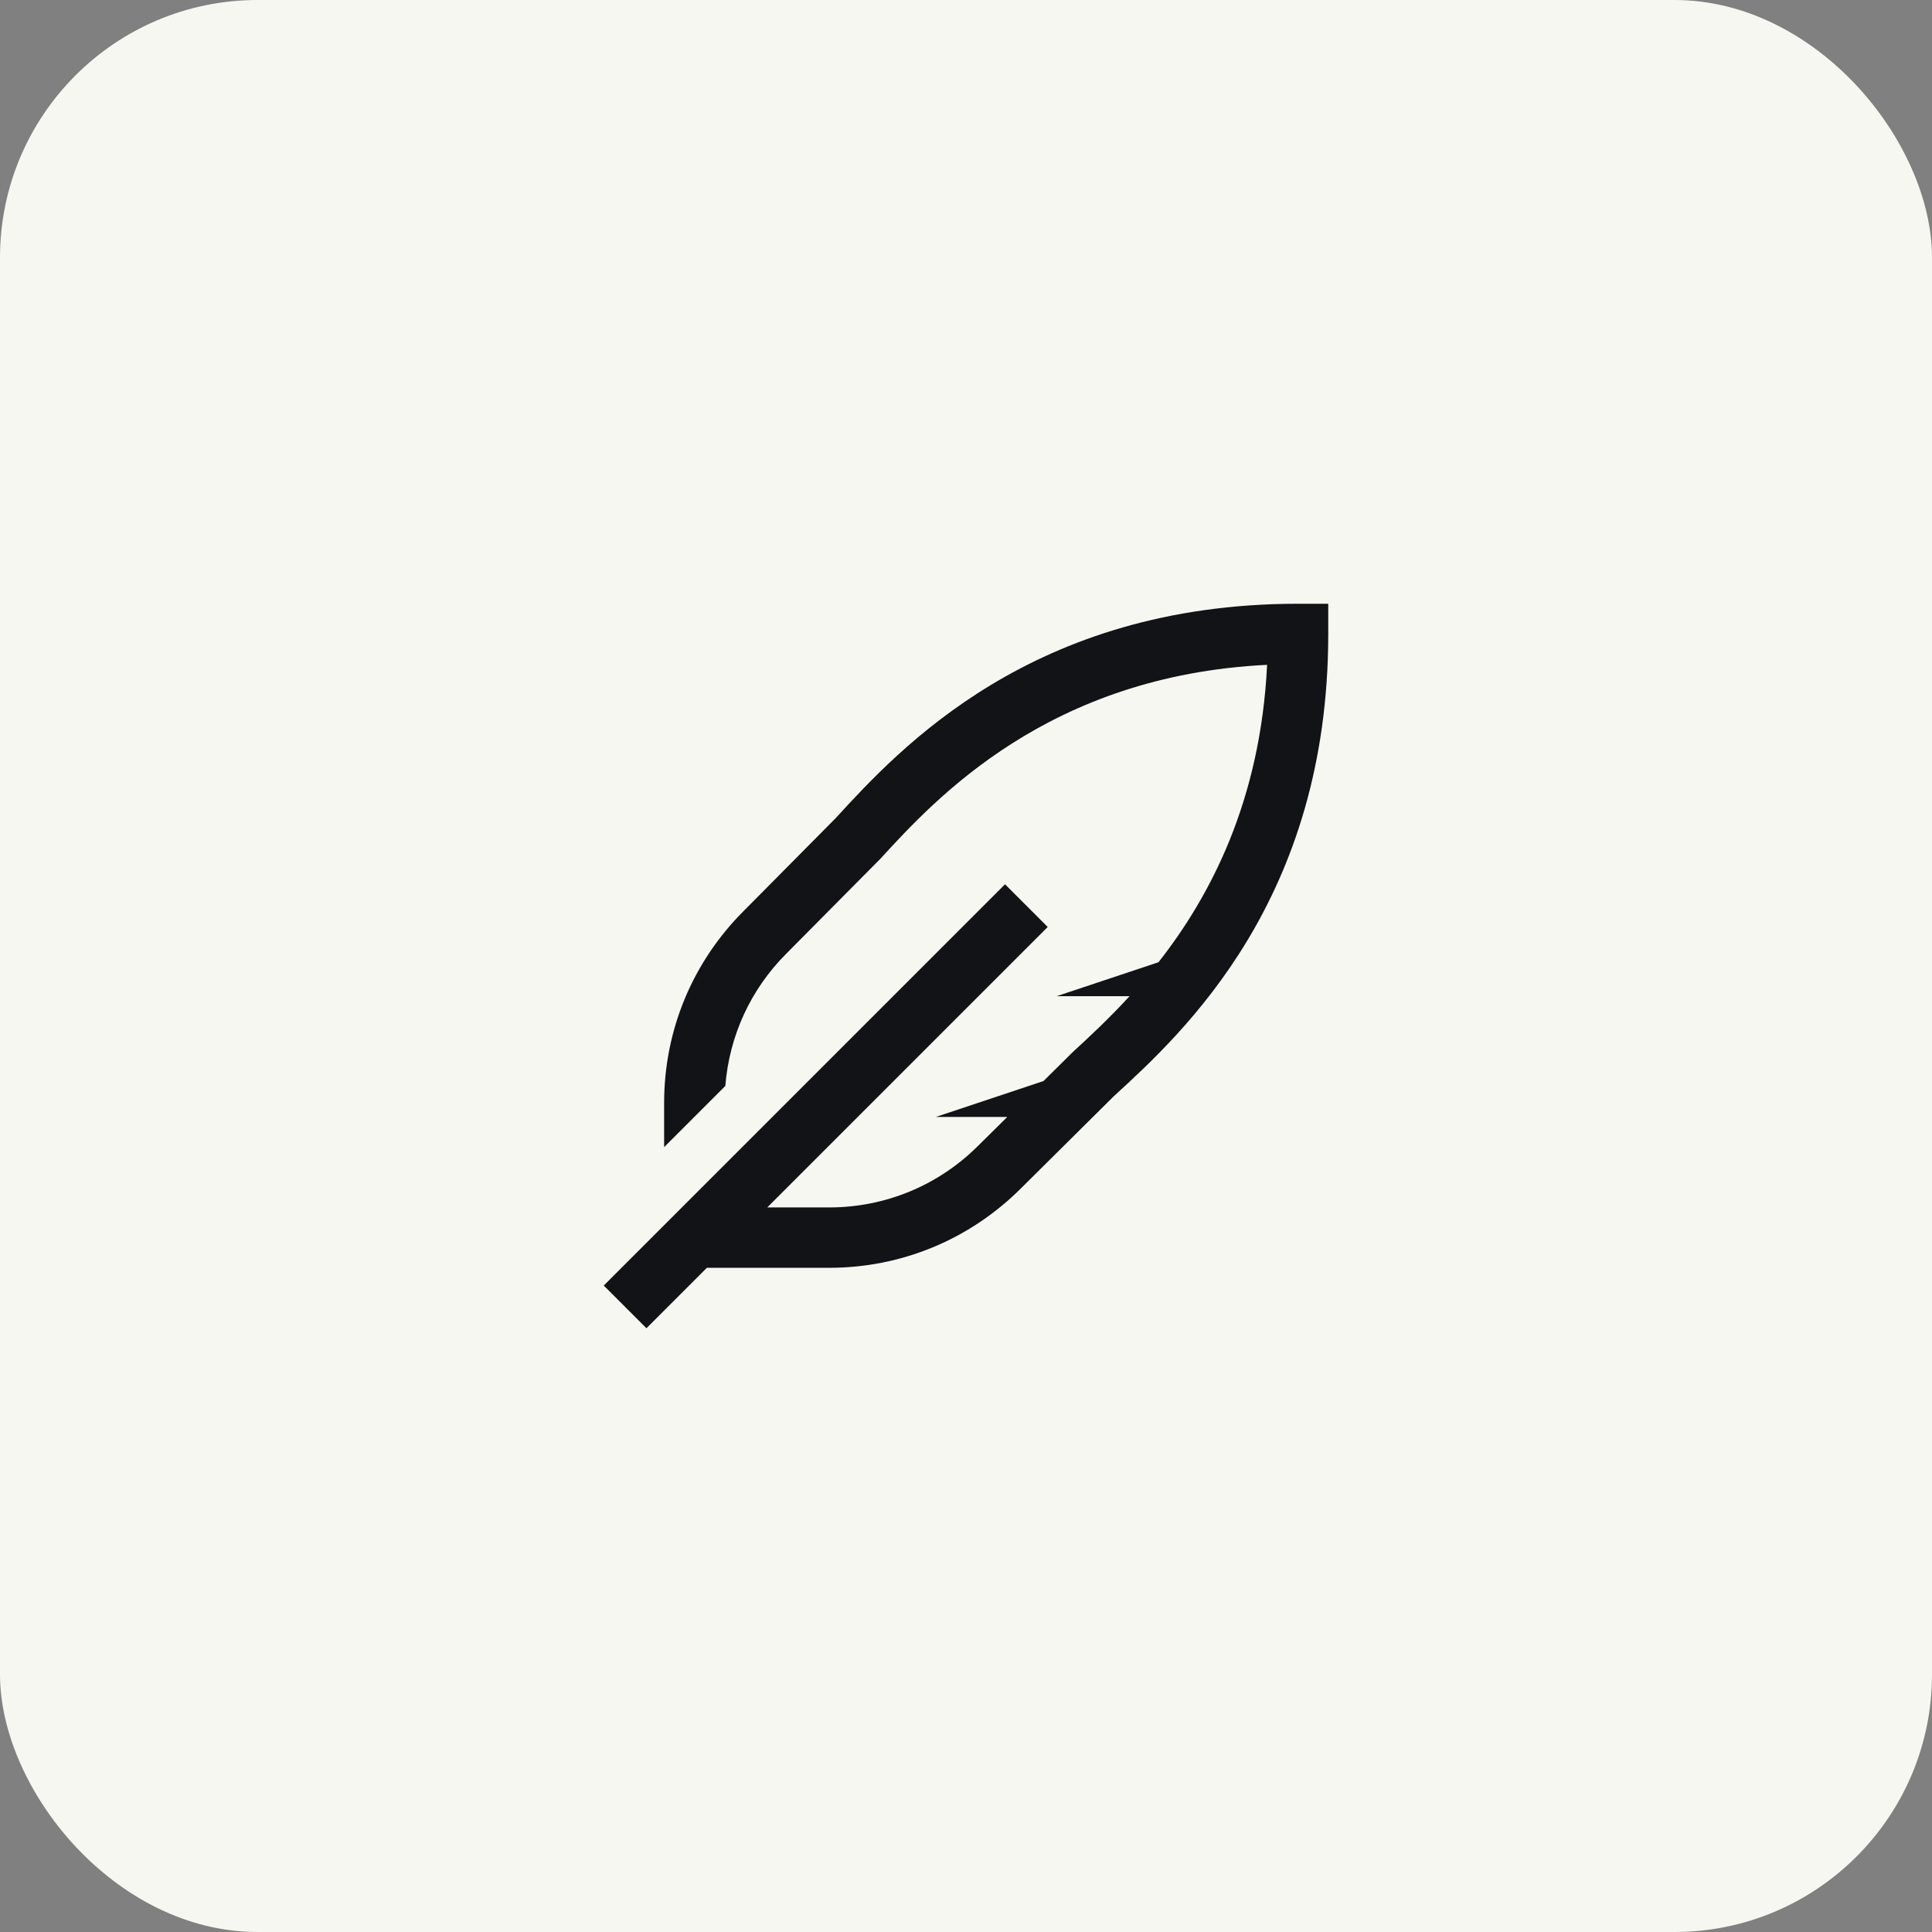 <?xml version="1.0" encoding="UTF-8"?> <svg xmlns="http://www.w3.org/2000/svg" width="60" height="60" viewBox="0 0 60 60" fill="none"><rect x="0" y="0" width="60" height="60" fill="#808080" stroke="none"/><rect width="60" height="60" rx="8" fill="#F7F7F1"></rect><path d="M40.312 18.75C32.06 18.75 27.936 23.245 25.955 25.406L23.097 28.29C21.502 29.883 20.625 32.001 20.625 34.255V35.625L22.526 33.724C22.649 32.172 23.309 30.727 24.419 29.617L27.338 26.673C29.059 24.796 32.558 20.98 39.351 20.647C39.144 24.886 37.581 27.841 35.978 29.883L32.812 30.938H35.079C34.428 31.647 33.812 32.217 33.327 32.662L32.408 33.572L29.062 34.688H31.282L30.384 35.576C29.145 36.815 27.498 37.498 25.745 37.498H23.828L32.538 28.788L31.212 27.462L18.75 39.924L20.076 41.25L21.953 39.373H25.745C27.998 39.373 30.117 38.495 31.714 36.898L34.592 34.043C36.753 32.064 41.25 27.941 41.25 19.688V18.75H40.312Z" fill="#121316"></path></svg> 